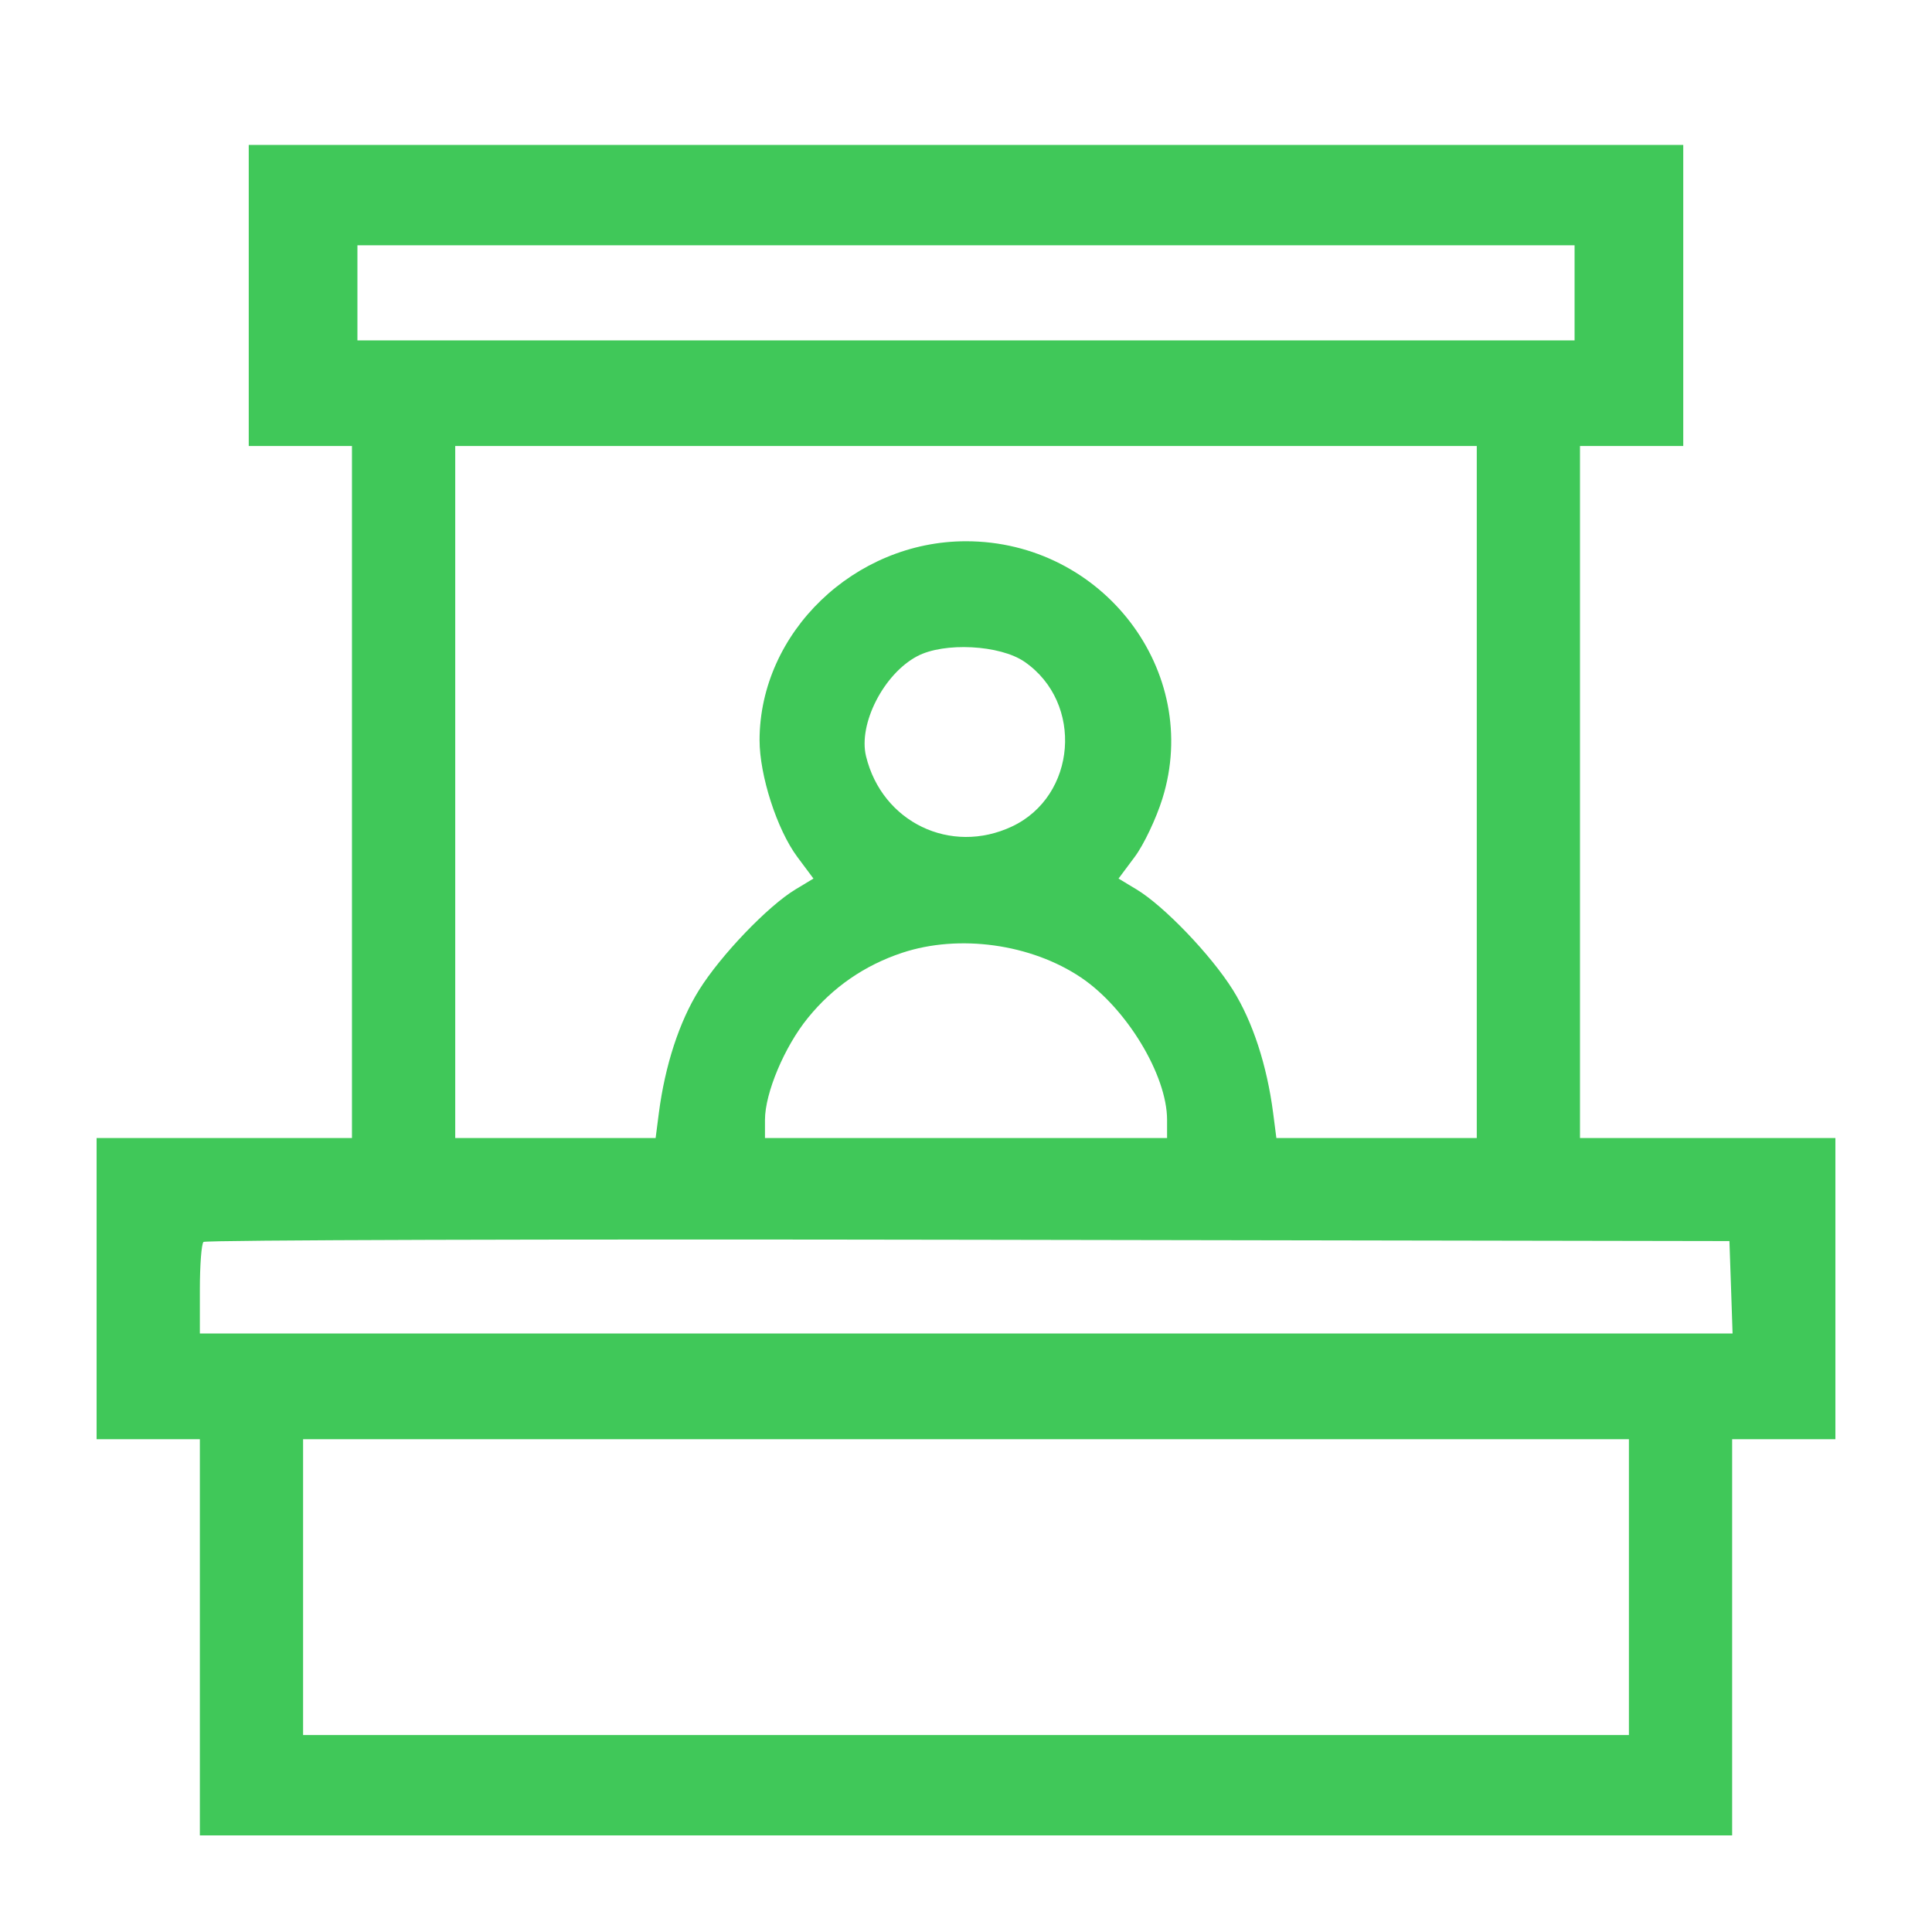 <svg width="40" height="40" viewBox="0 0 40 40" fill="none" xmlns="http://www.w3.org/2000/svg">
<path fill-rule="evenodd" clip-rule="evenodd" d="M5.15 6.117V9.234H6.219H7.287V16.398V23.562H4.644H2V26.68V29.797H3.069H4.138V33.898V38H20H35.862V33.898V29.797H36.931H38V26.68V23.562H35.356H32.712V16.398V9.234H33.781H34.85V6.117V3H20H5.15V6.117ZM7.4 6.062V7.047H20H32.6V6.062V5.078H20H7.4V6.062ZM9.425 16.398V23.562H11.499H13.574L13.641 23.043C13.769 22.056 14.064 21.153 14.472 20.499C14.924 19.775 15.901 18.756 16.473 18.412L16.842 18.19L16.507 17.741C16.087 17.176 15.725 16.055 15.726 15.32C15.731 13.093 17.692 11.206 20 11.206C22.831 11.206 24.889 13.903 24.066 16.536C23.937 16.949 23.68 17.49 23.495 17.738L23.158 18.19L23.527 18.412C24.099 18.756 25.076 19.775 25.528 20.499C25.936 21.153 26.231 22.056 26.359 23.043L26.426 23.562H28.501H30.575V16.398V9.234H20H9.425V16.398ZM18.988 13.587C18.296 13.954 17.768 14.987 17.93 15.656C18.262 17.023 19.683 17.708 20.951 17.112C22.292 16.481 22.441 14.552 21.214 13.703C20.706 13.351 19.546 13.29 18.988 13.587ZM18.68 19.726C17.902 19.984 17.244 20.437 16.727 21.074C16.242 21.669 15.838 22.63 15.838 23.184V23.562H20H24.163V23.184C24.163 22.261 23.323 20.872 22.382 20.239C21.345 19.542 19.858 19.336 18.68 19.726ZM4.213 25.713C4.171 25.753 4.138 26.197 4.138 26.698V27.609H20.004H35.871L35.839 26.652L35.806 25.695L20.047 25.668C11.38 25.652 4.254 25.673 4.213 25.713ZM6.275 32.859V35.922H20H33.725V32.859V29.797H20H6.275V32.859Z" fill="#40C859"/>
</svg>
